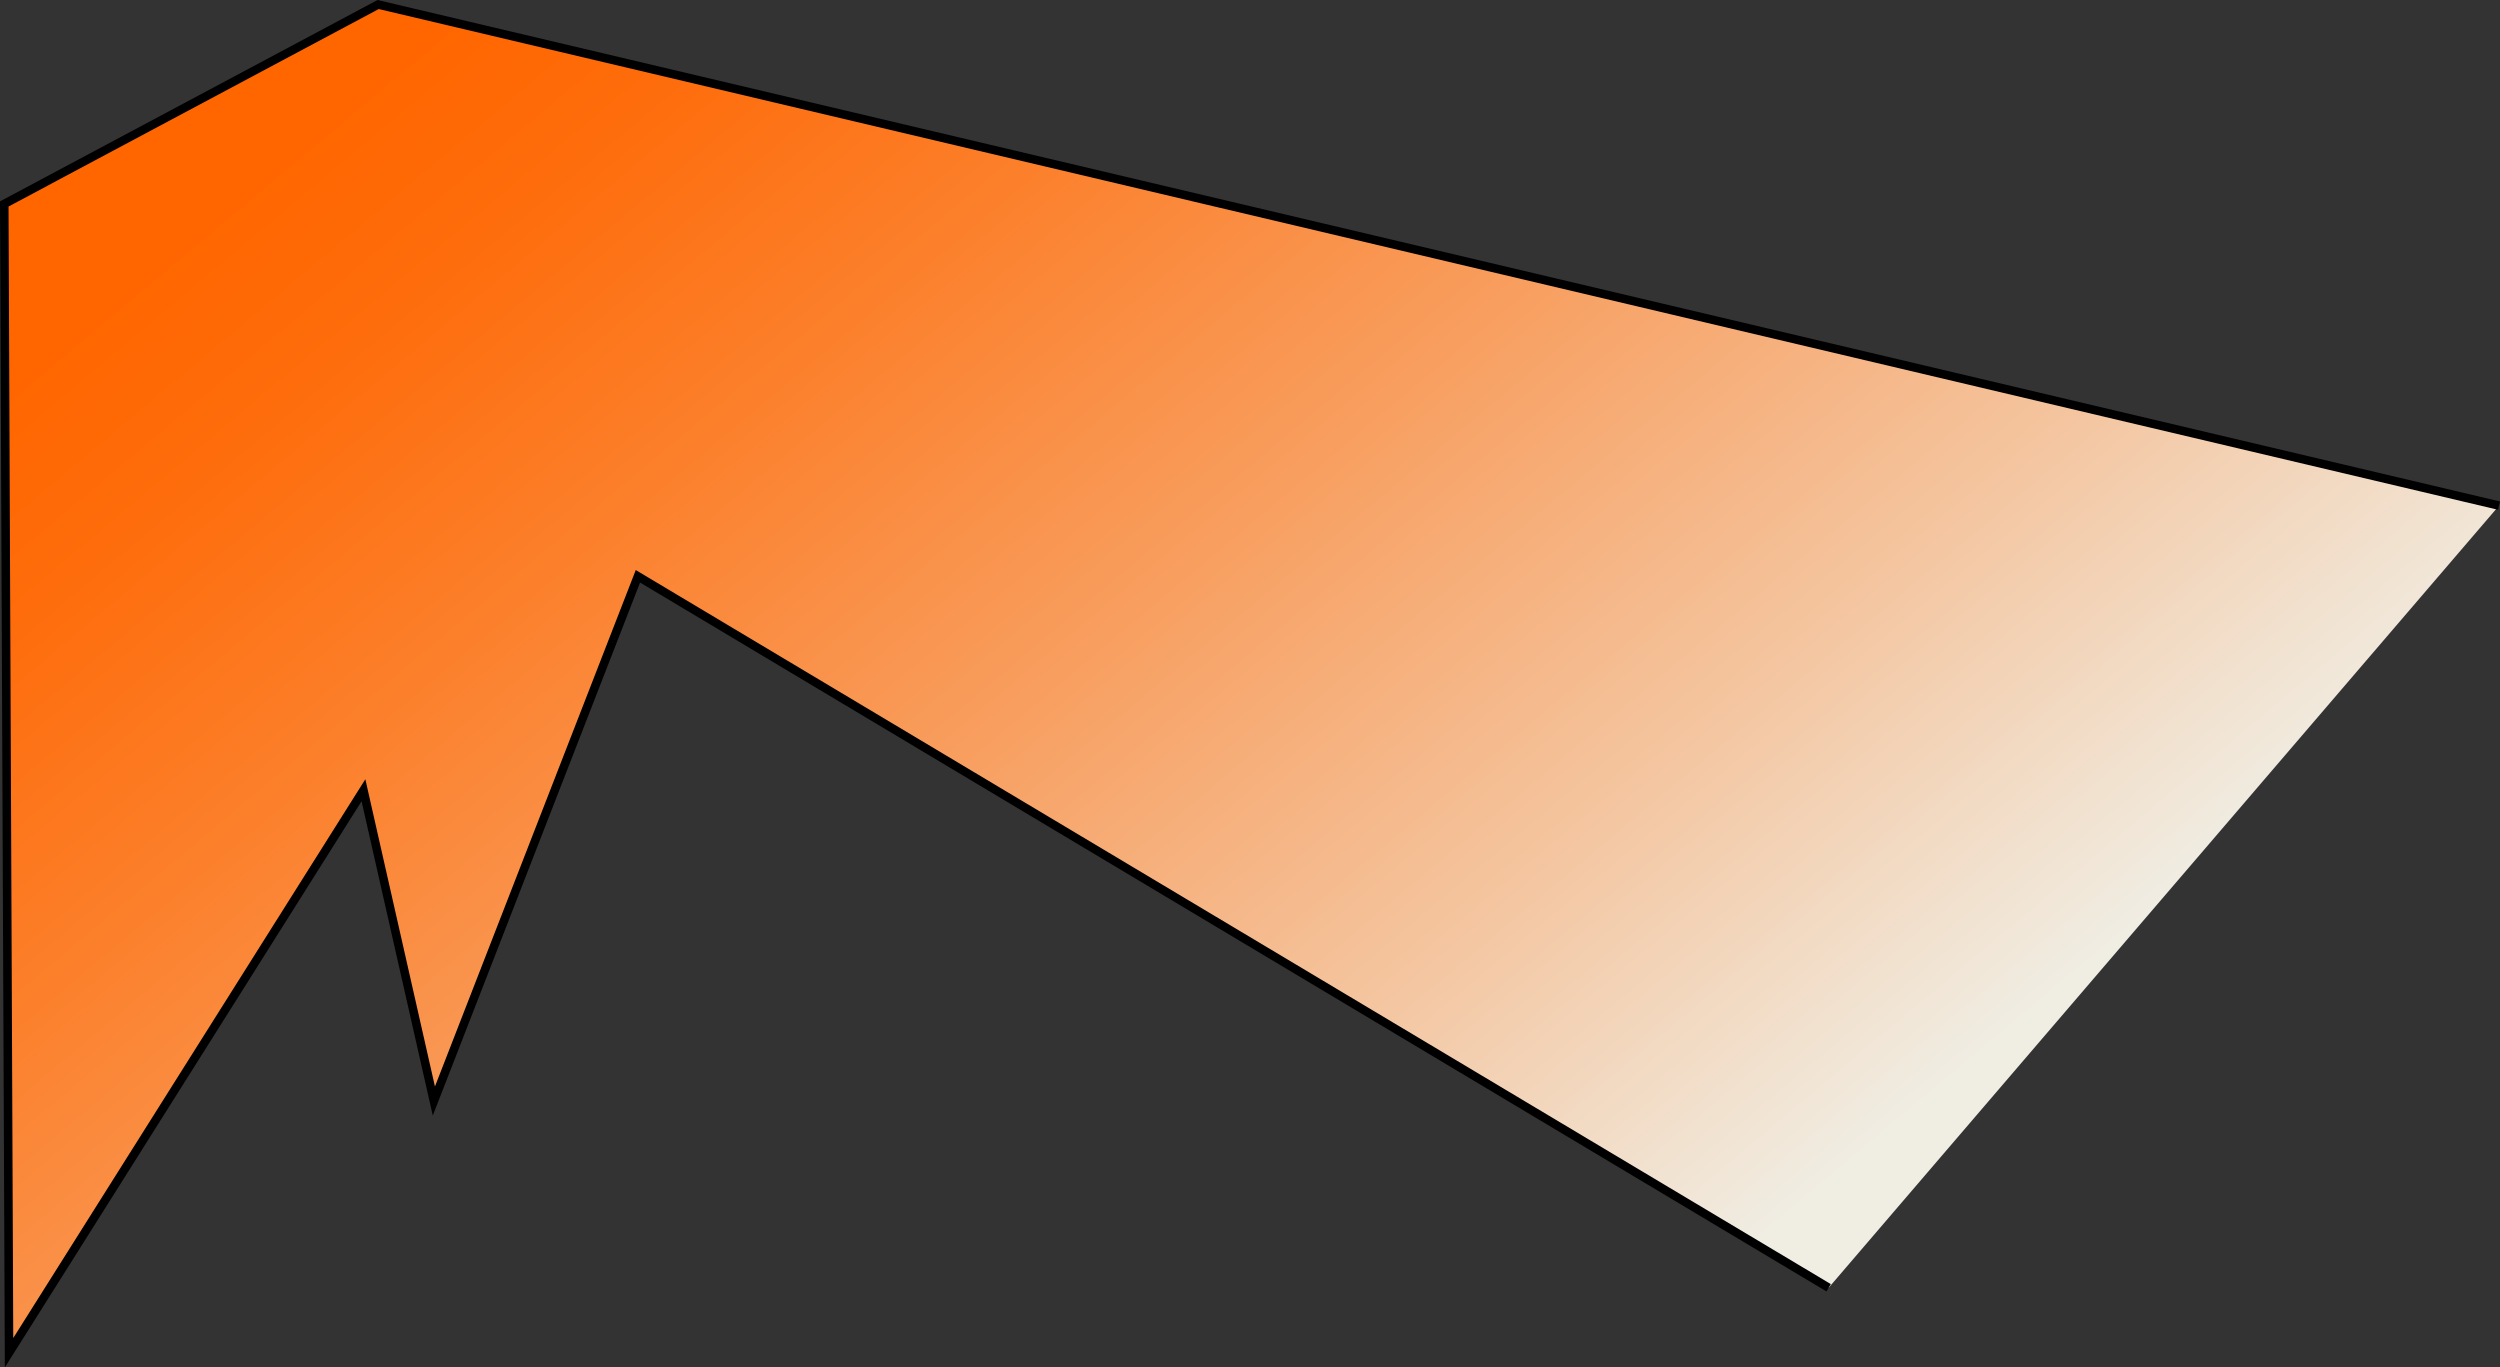 <?xml version="1.0" encoding="UTF-8"?>
<svg id="Calque_2" data-name="Calque 2" xmlns="http://www.w3.org/2000/svg" xmlns:xlink="http://www.w3.org/1999/xlink" viewBox="0 0 292.95 160.23">
  <rect x="0" y="0" width="292.95" height="160.23" fill="#333333" stroke="none"/>
  <defs>
    <style>
      .cls-1 {
        fill: url(#Dégradé_sans_nom_60);
        stroke: #000;
        stroke-miterlimit: 10;
      }
    </style>
    <linearGradient id="Dégradé_sans_nom_60" data-name="Dégradé sans nom 60" x1="195.5" y1="166.81" x2="44.65" y2="-12.96" gradientTransform="translate(-.01 -.17) rotate(.02)" gradientUnits="userSpaceOnUse">
      <stop offset=".04" stop-color="#f0ede3"/>
      <stop offset=".25" stop-color="#f4c6a1"/>
      <stop offset=".49" stop-color="#f89d5d"/>
      <stop offset=".69" stop-color="#fc7f2a"/>
      <stop offset=".84" stop-color="#fe6c0b"/>
      <stop offset=".93" stop-color="#f60"/>
    </linearGradient>
  </defs>
  <g id="Elements">
    <polyline class="cls-1" points="292.84 59.25 44.31 .53 .5 23.9 1.06 158.51 42.59 92.6 50.84 129.02 74.75 67.53 214.28 150.9"/>
  </g>
</svg>